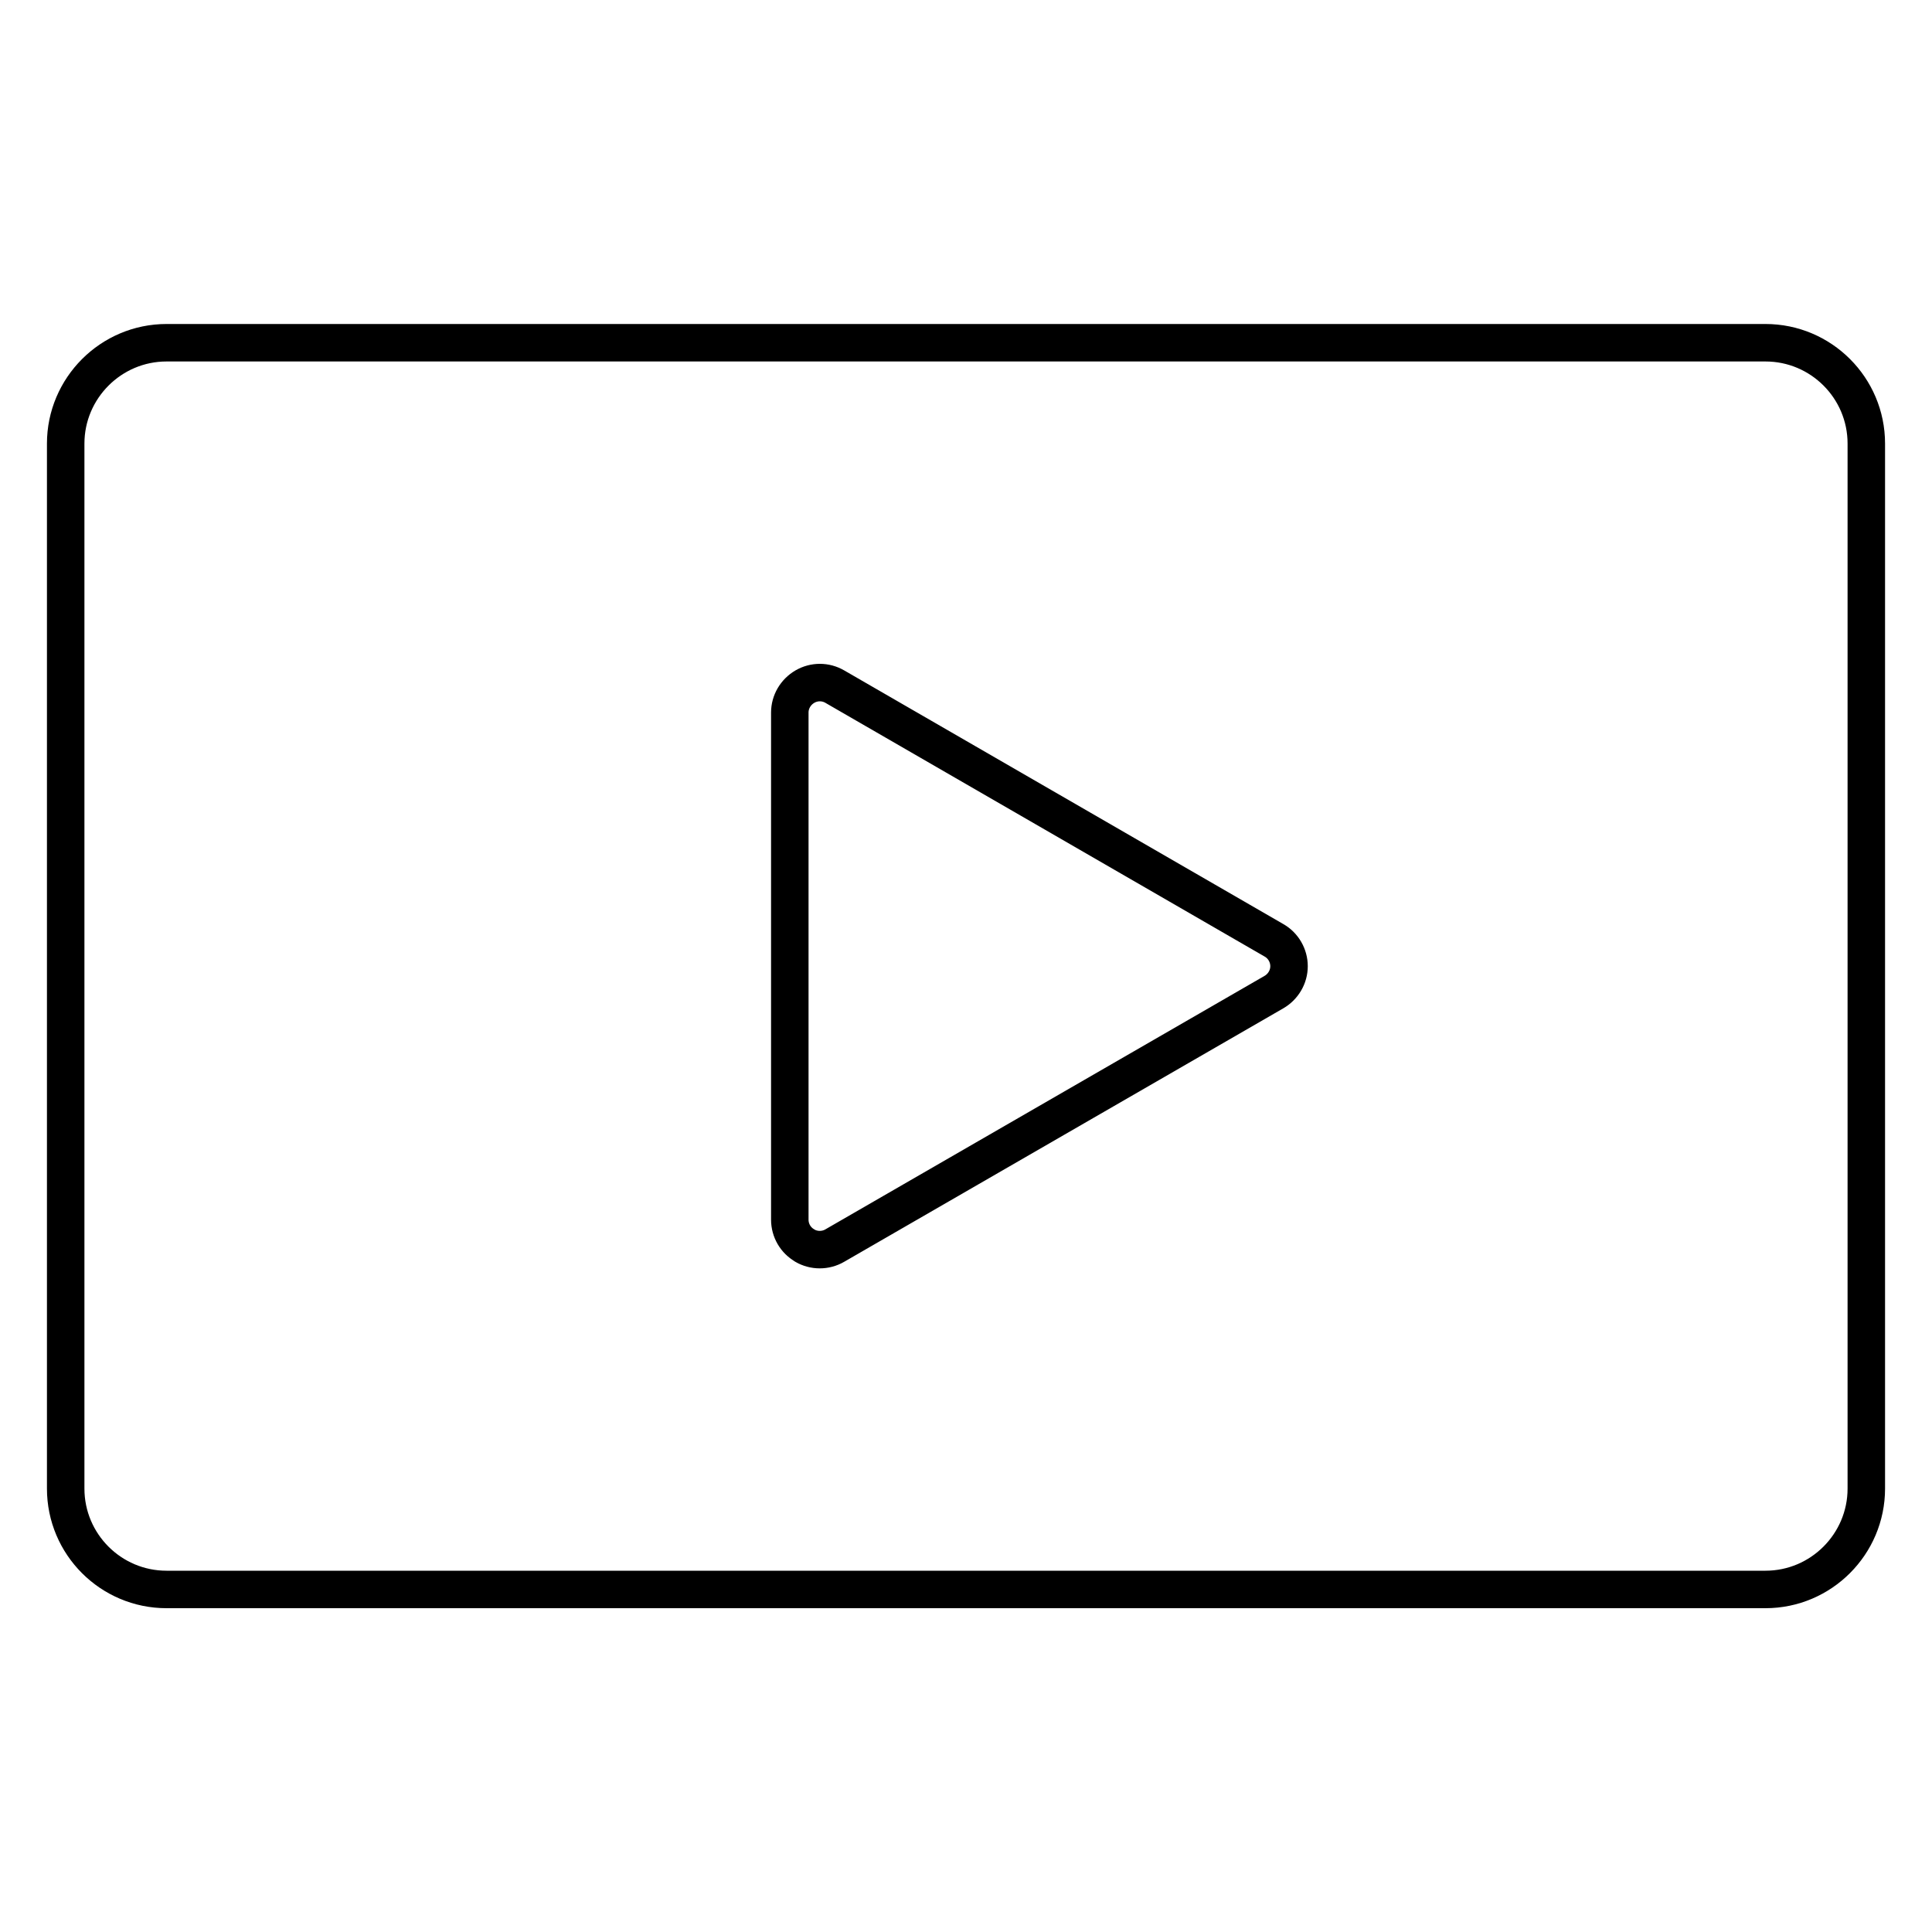<svg viewBox="0 0 100 100" xmlns="http://www.w3.org/2000/svg" data-name="Layer 1" id="Layer_1">
  <defs>
    <style>
      .cls-1 {
        fill: none;
        stroke: #000;
        stroke-linecap: round;
        stroke-linejoin: round;
        stroke-width: 1.94px;
      }
    </style>
  </defs>
  <path d="M8.62,82.27h82.76c2.88,0,5.22-2.35,5.22-5.22V22.96c0-2.88-2.34-5.22-5.22-5.22H8.62c-2.88,0-5.22,2.35-5.22,5.22v54.09c0,2.88,2.34,5.22,5.22,5.22Z" class="cls-1"></path>
  <path d="M41.65,64.47c.24.14.51.21.78.21s.54-.07.78-.21l22.73-13.12c.48-.28.78-.79.78-1.34s-.3-1.07-.78-1.34l-22.73-13.13c-.48-.28-1.07-.28-1.55,0-.48.28-.78.79-.78,1.34v26.25c0,.56.3,1.07.78,1.34h0Z" class="cls-1"></path>
</svg>